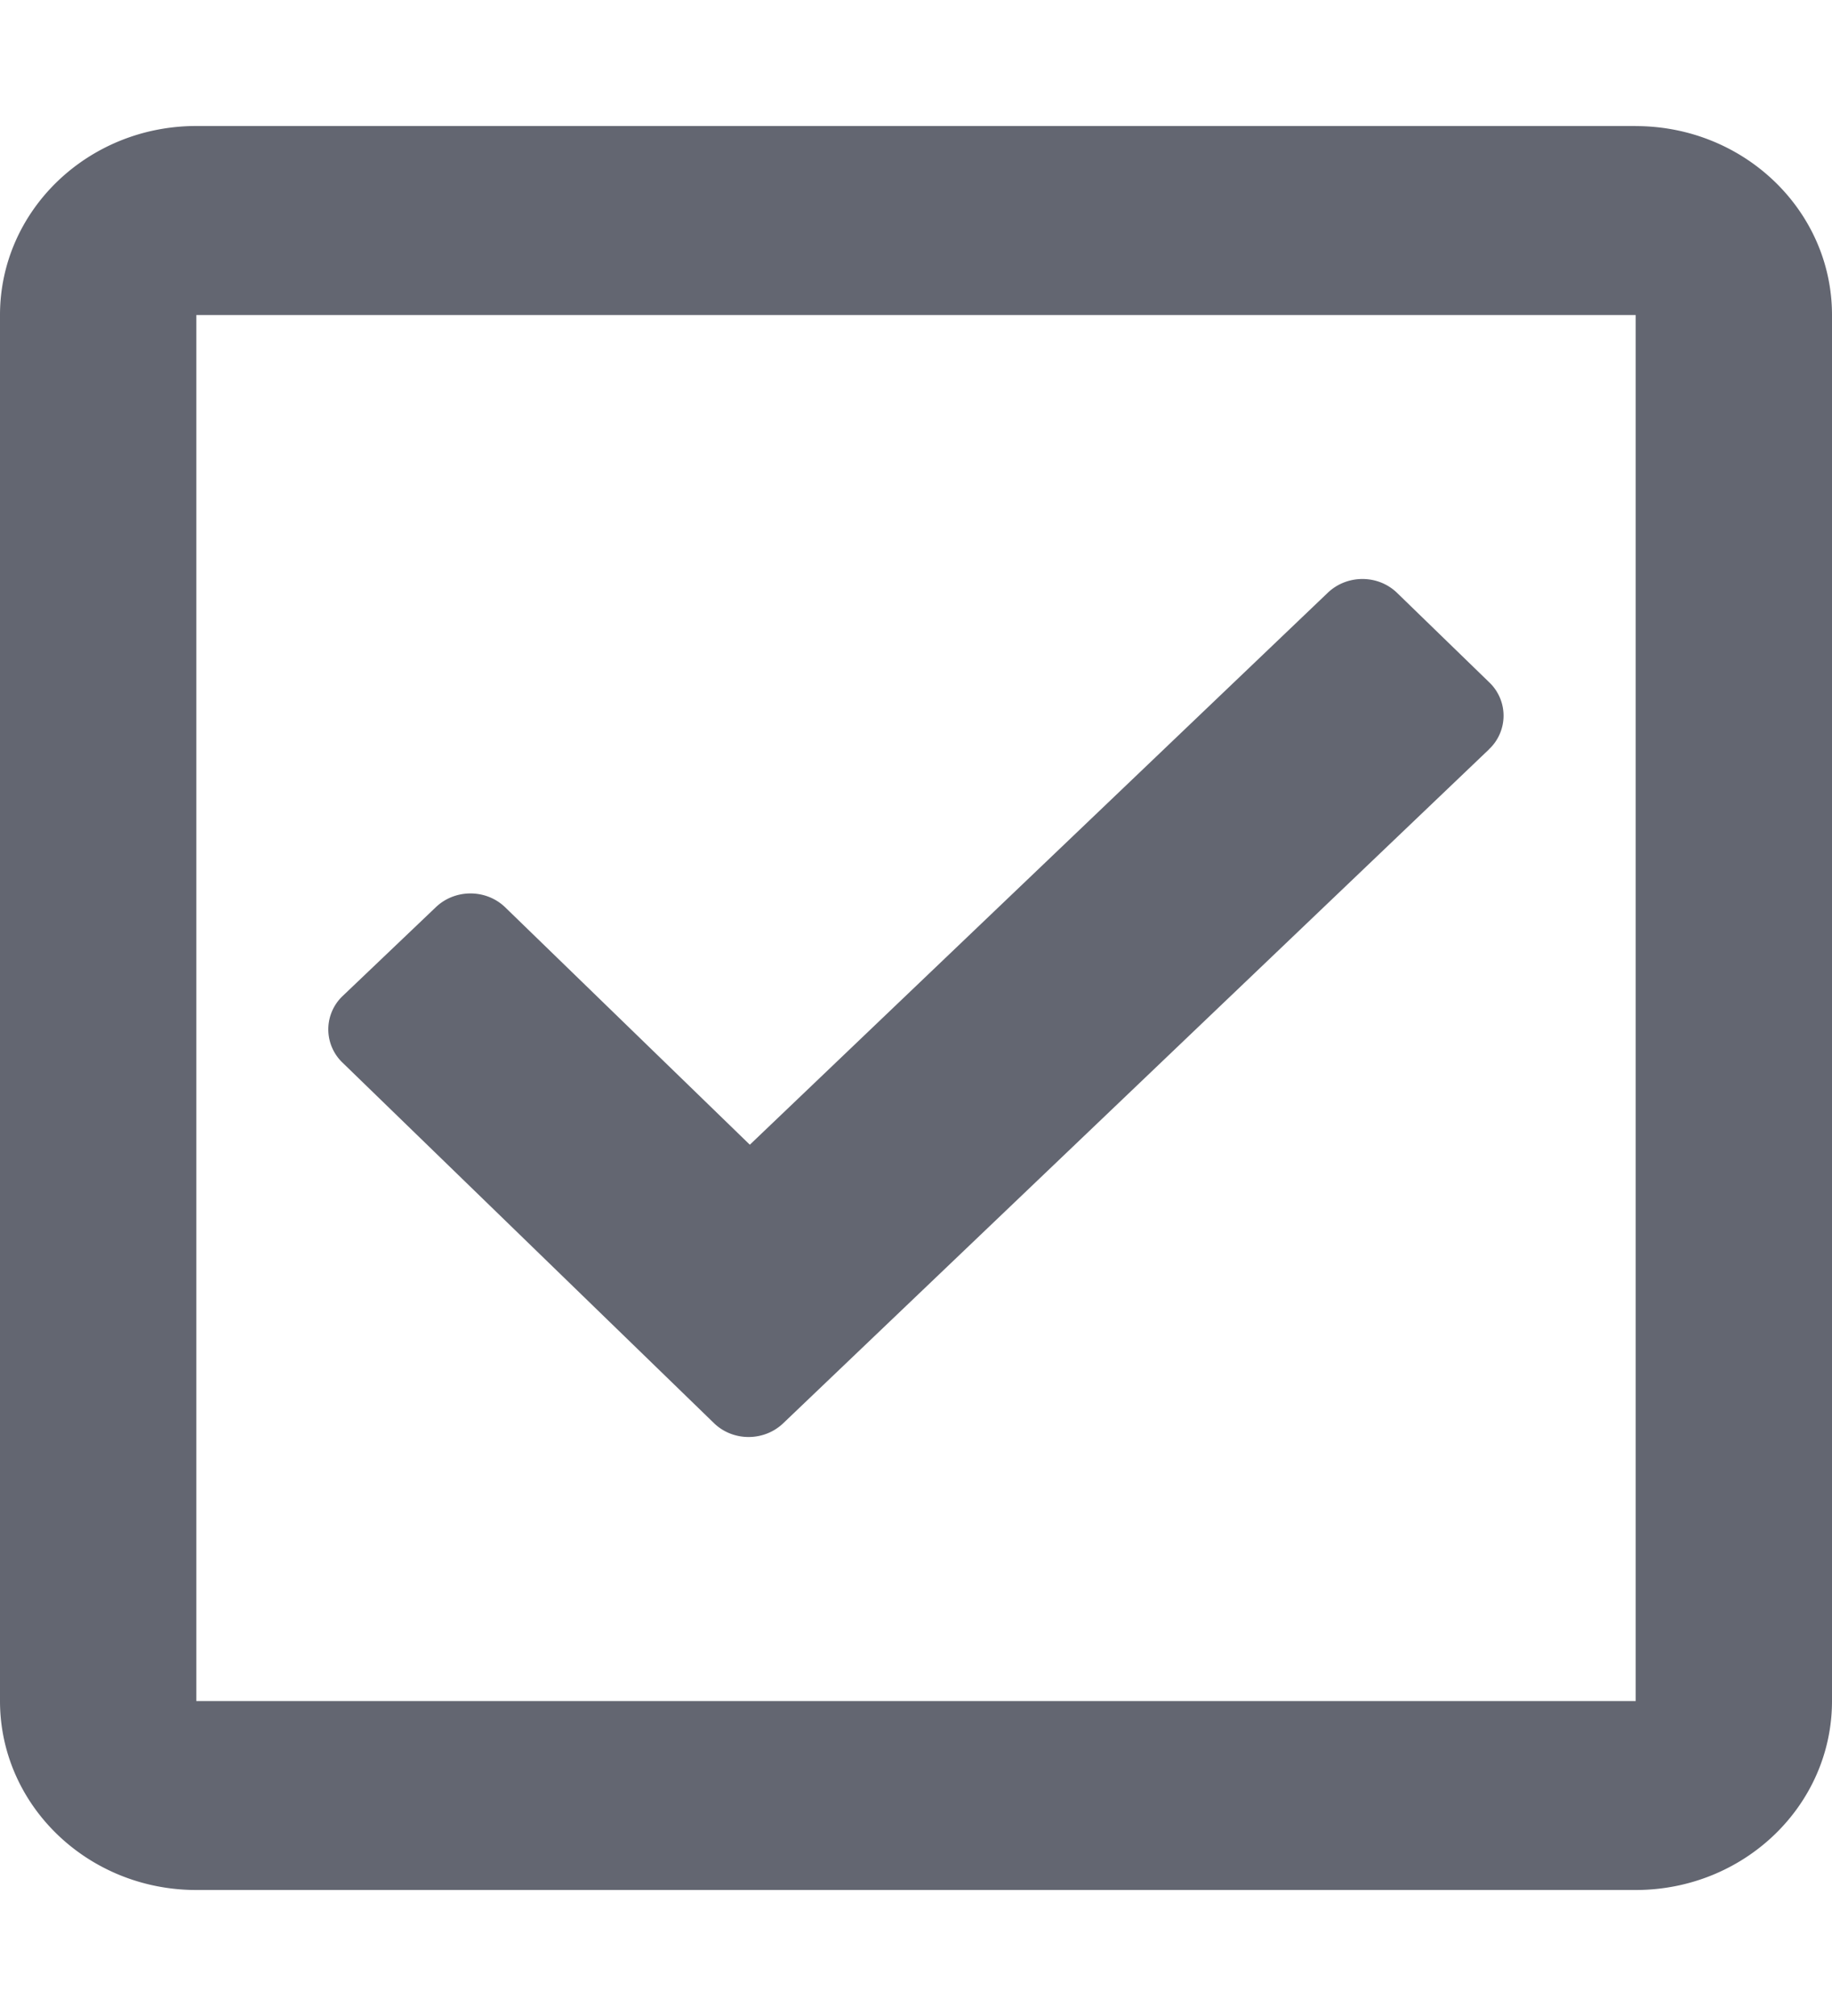 <svg xmlns="http://www.w3.org/2000/svg" width="20" height="22" fill="none" viewBox="0 0 20 22">
    <path fill="#222636" fill-opacity=".7" d="M17.857 1.375H2.143C.959 1.375 0 2.298 0 3.438v15.124c0 1.14.96 2.063 2.143 2.063h15.714c1.184 0 2.143-.923 2.143-2.063V3.438c0-1.139-.96-2.062-2.143-2.062zm0 17.188H2.143V3.438h15.714v15.124zm-1.6-10.387L8.55 15.532c-.21.2-.549.2-.757-.003L3.74 11.597a.502.502 0 0 1 .003-.73L4.758 9.9c.21-.201.55-.2.758.002l2.67 2.59 6.31-6.024c.21-.2.549-.2.757.003l1.006.976a.502.502 0 0 1-.003.729z"/>
</svg>
